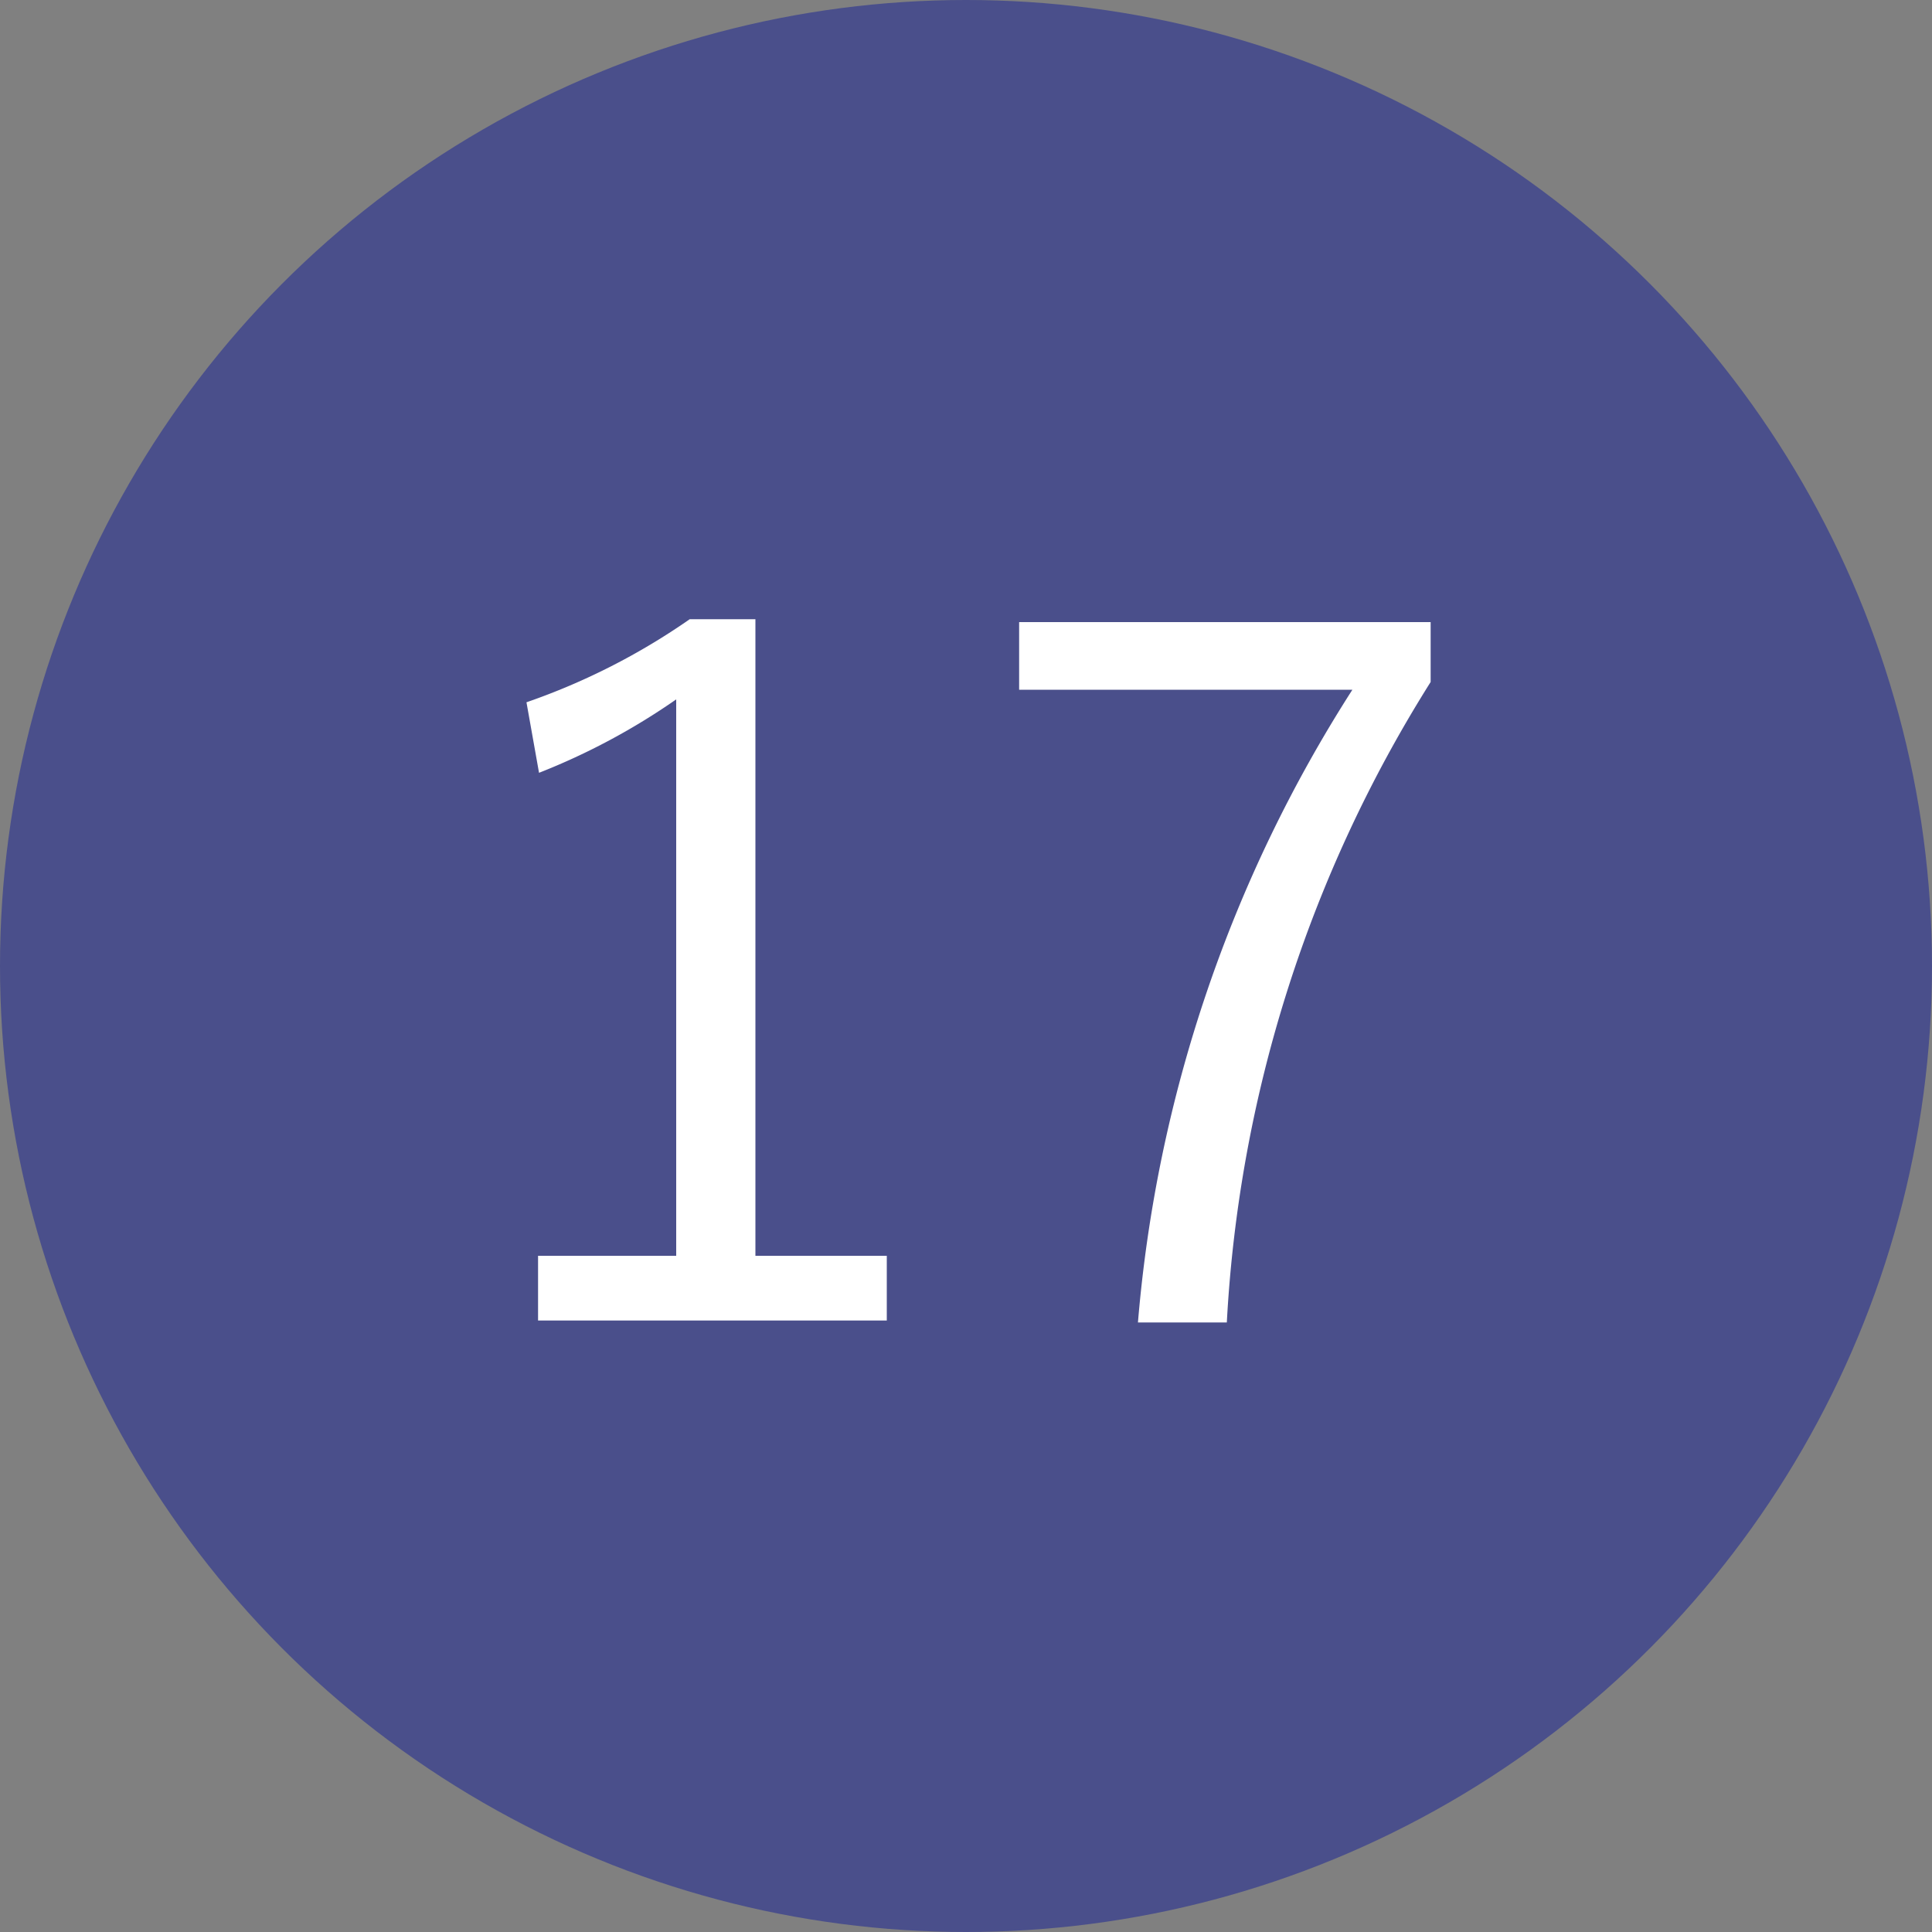 <svg xmlns="http://www.w3.org/2000/svg" viewBox="0 0 20 20"><rect x="0" y="0" width="20" height="20" fill="#808080" stroke="none"/><defs><style>.cls-1{fill:#4a4f8b;}.cls-2{fill:#fff;}</style></defs><title>icon_number17</title><g id="レイヤー_2" data-name="レイヤー 2"><g id="レイヤー_1-2" data-name="レイヤー 1"><circle class="cls-1" cx="10" cy="10" r="10"/><path class="cls-2" d="M7.82,13H9.18v.67H5.57V13H7V7.24A6.89,6.89,0,0,1,5.58,8l-.13-.73a6.9,6.9,0,0,0,1.69-.86h.68Z"/><path class="cls-2" d="M14.81,7.06a13.82,13.82,0,0,0-2.11,6.63h-.92A14.33,14.33,0,0,1,14,7.14H10.55v-.7h4.26Z"/></g></g></svg>